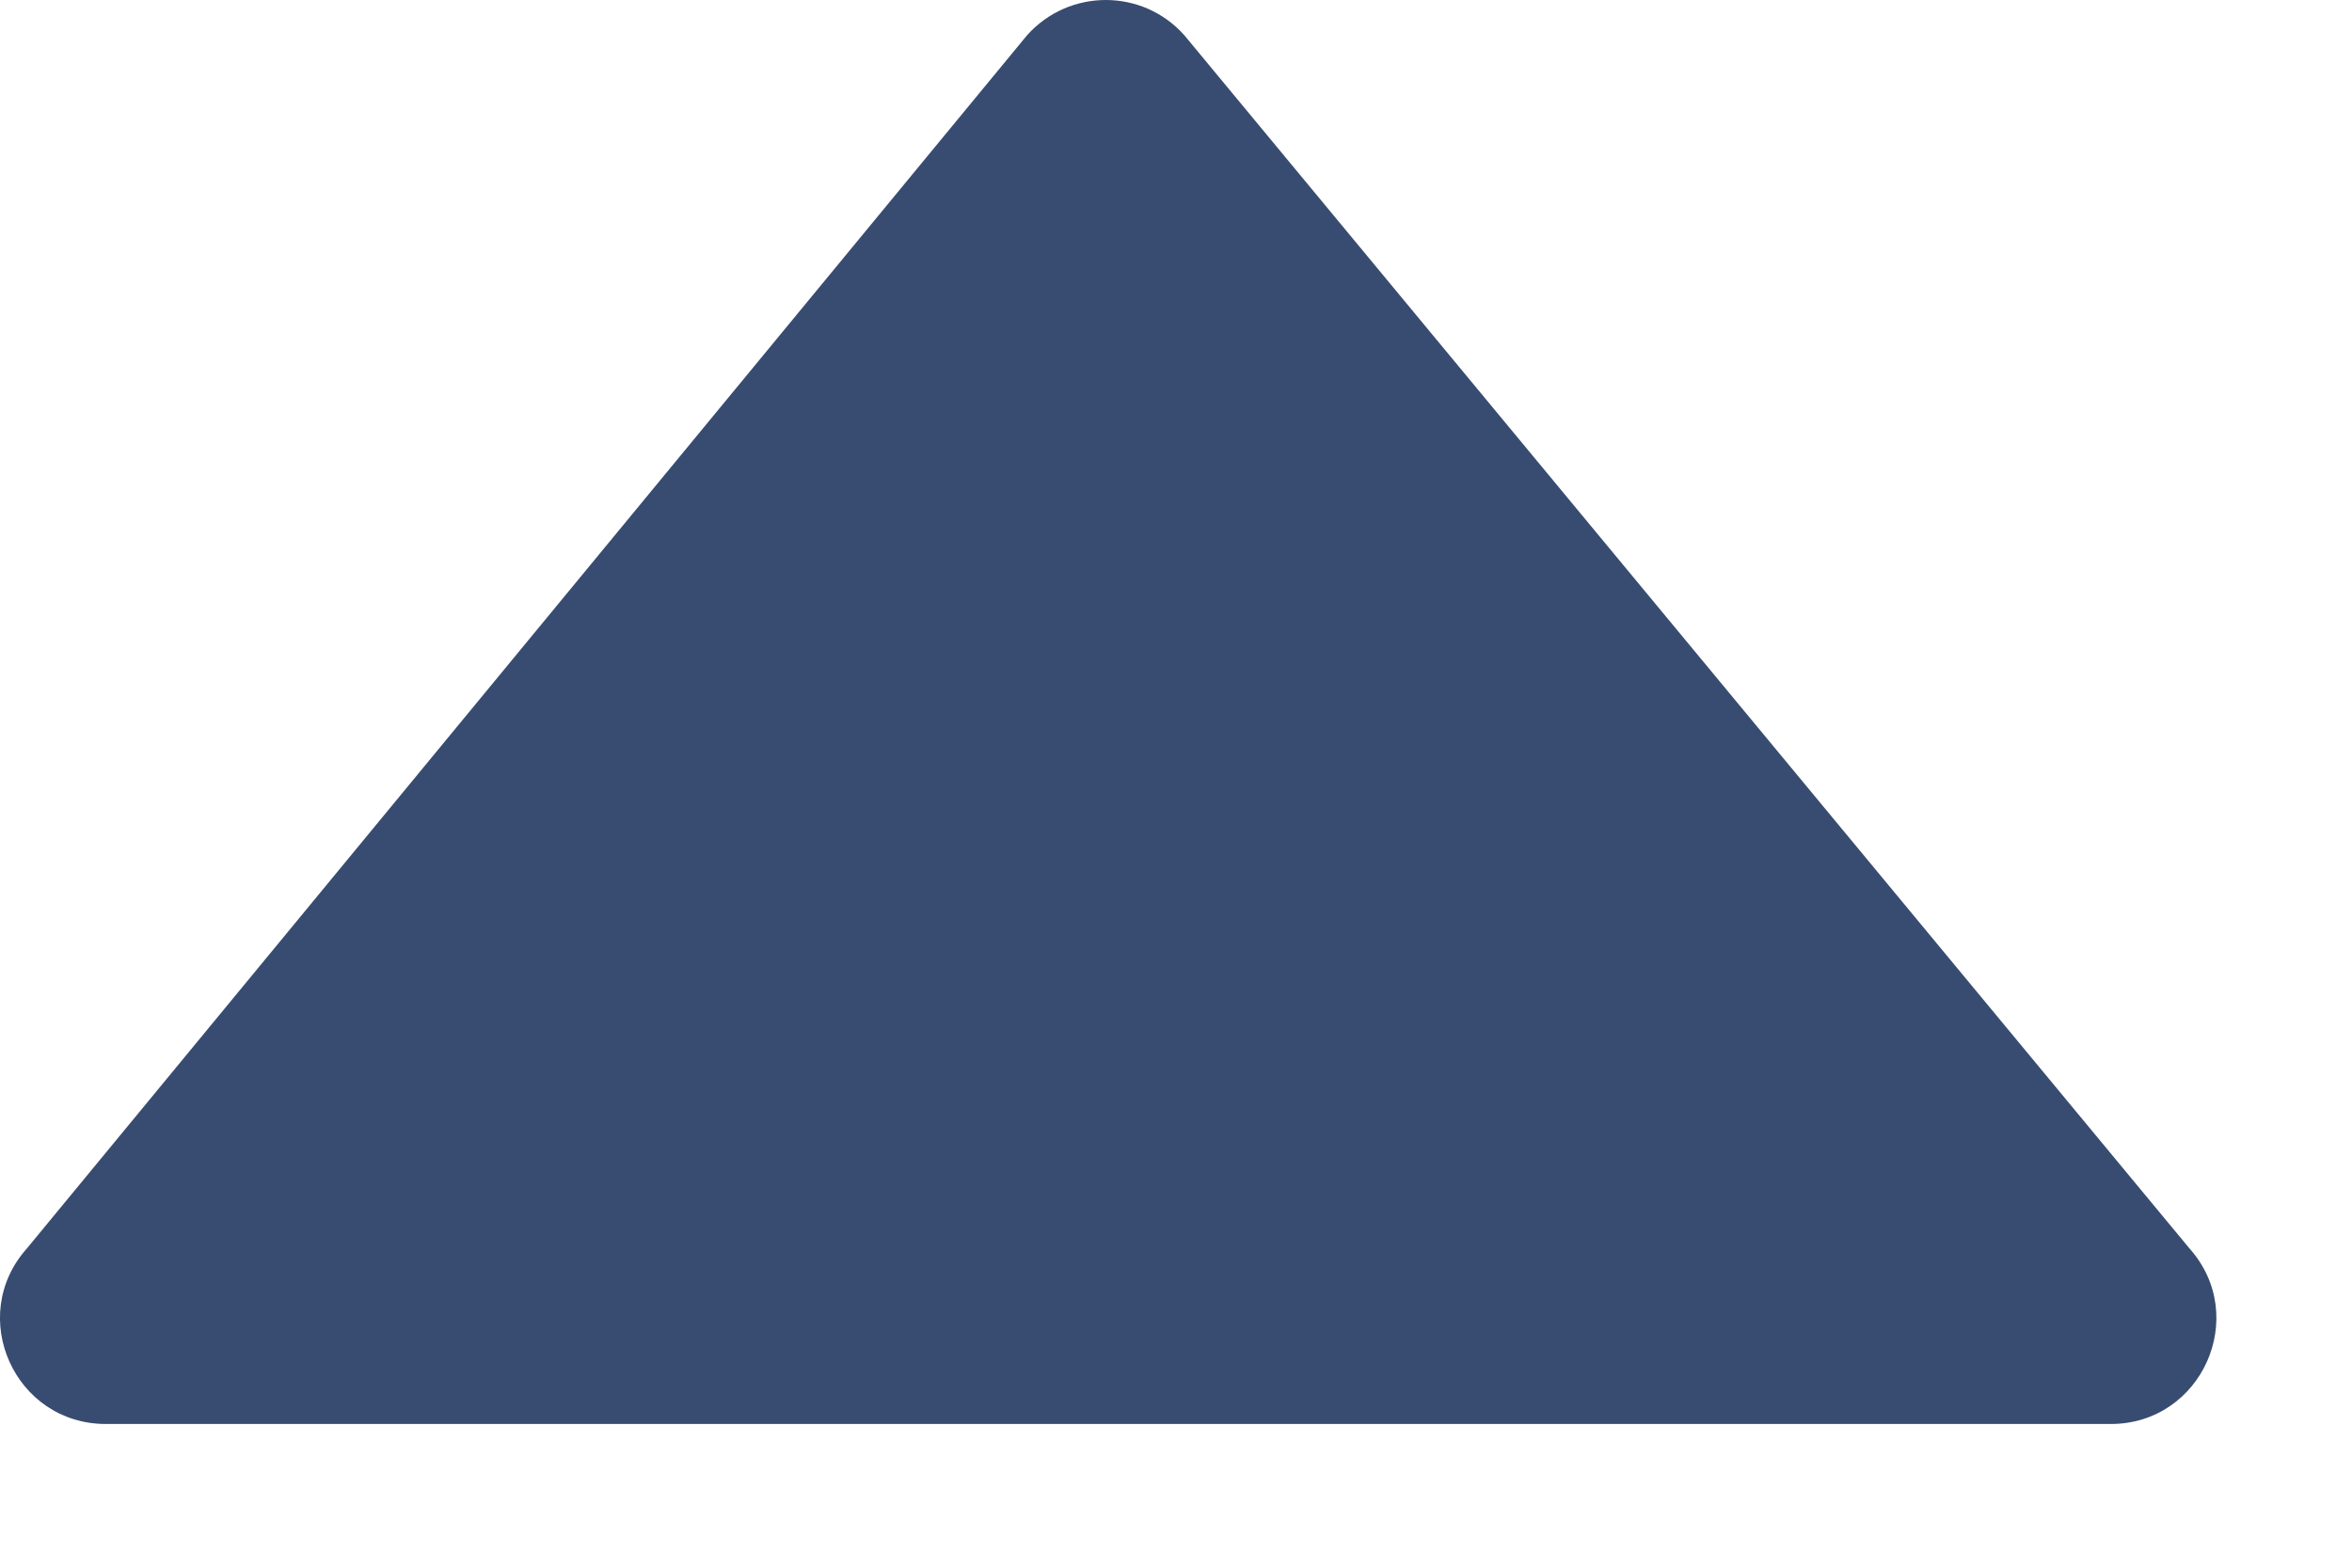 <svg width="9" height="6" viewBox="0 0 9 6" fill="none" xmlns="http://www.w3.org/2000/svg">
<path d="M0.103 4.778L3.93 0.135C4.091 -0.045 4.372 -0.045 4.532 0.135L8.378 4.778C8.61 5.038 8.425 5.45 8.077 5.45H0.405C0.056 5.45 -0.129 5.038 0.103 4.778Z" fill="#384C71"/>
</svg>
